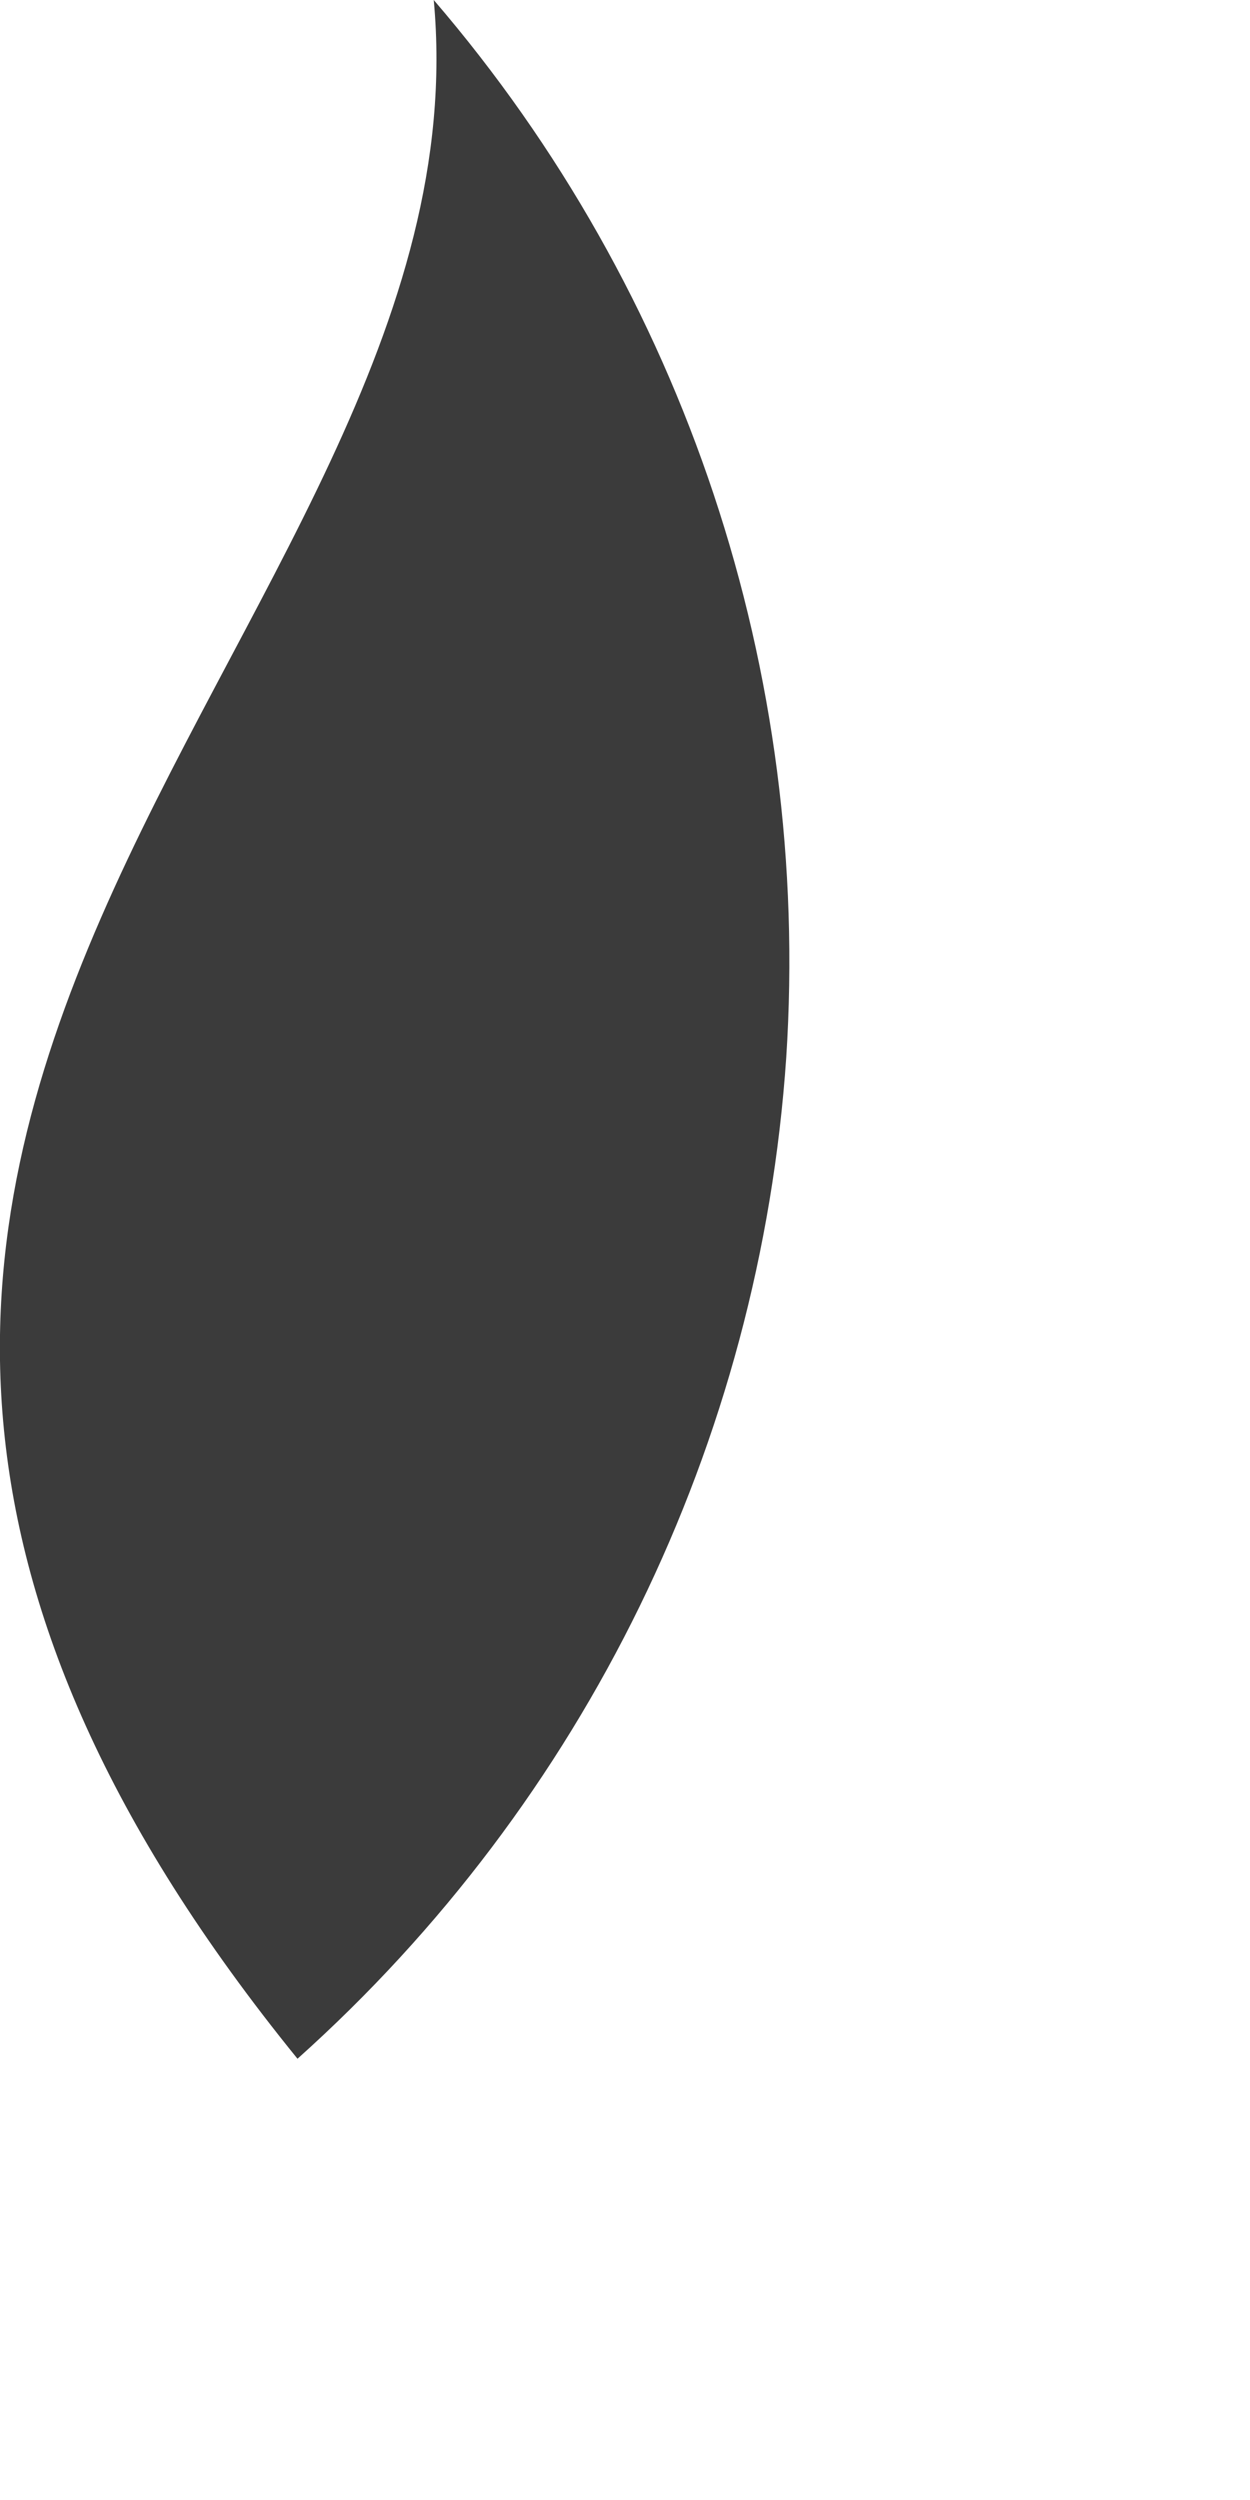 <?xml version="1.0" encoding="utf-8"?>
<svg xmlns="http://www.w3.org/2000/svg" fill="none" height="100%" overflow="visible" preserveAspectRatio="none" style="display: block;" viewBox="0 0 1 2" width="100%">
<path d="M0.238 1.647C-0.375 0.892 0.395 0.518 0.347 0C0.548 0.234 0.649 0.538 0.629 0.846C0.608 1.154 0.468 1.441 0.238 1.647Z" fill="#3B3B3B" id="Path 664"/>
</svg>